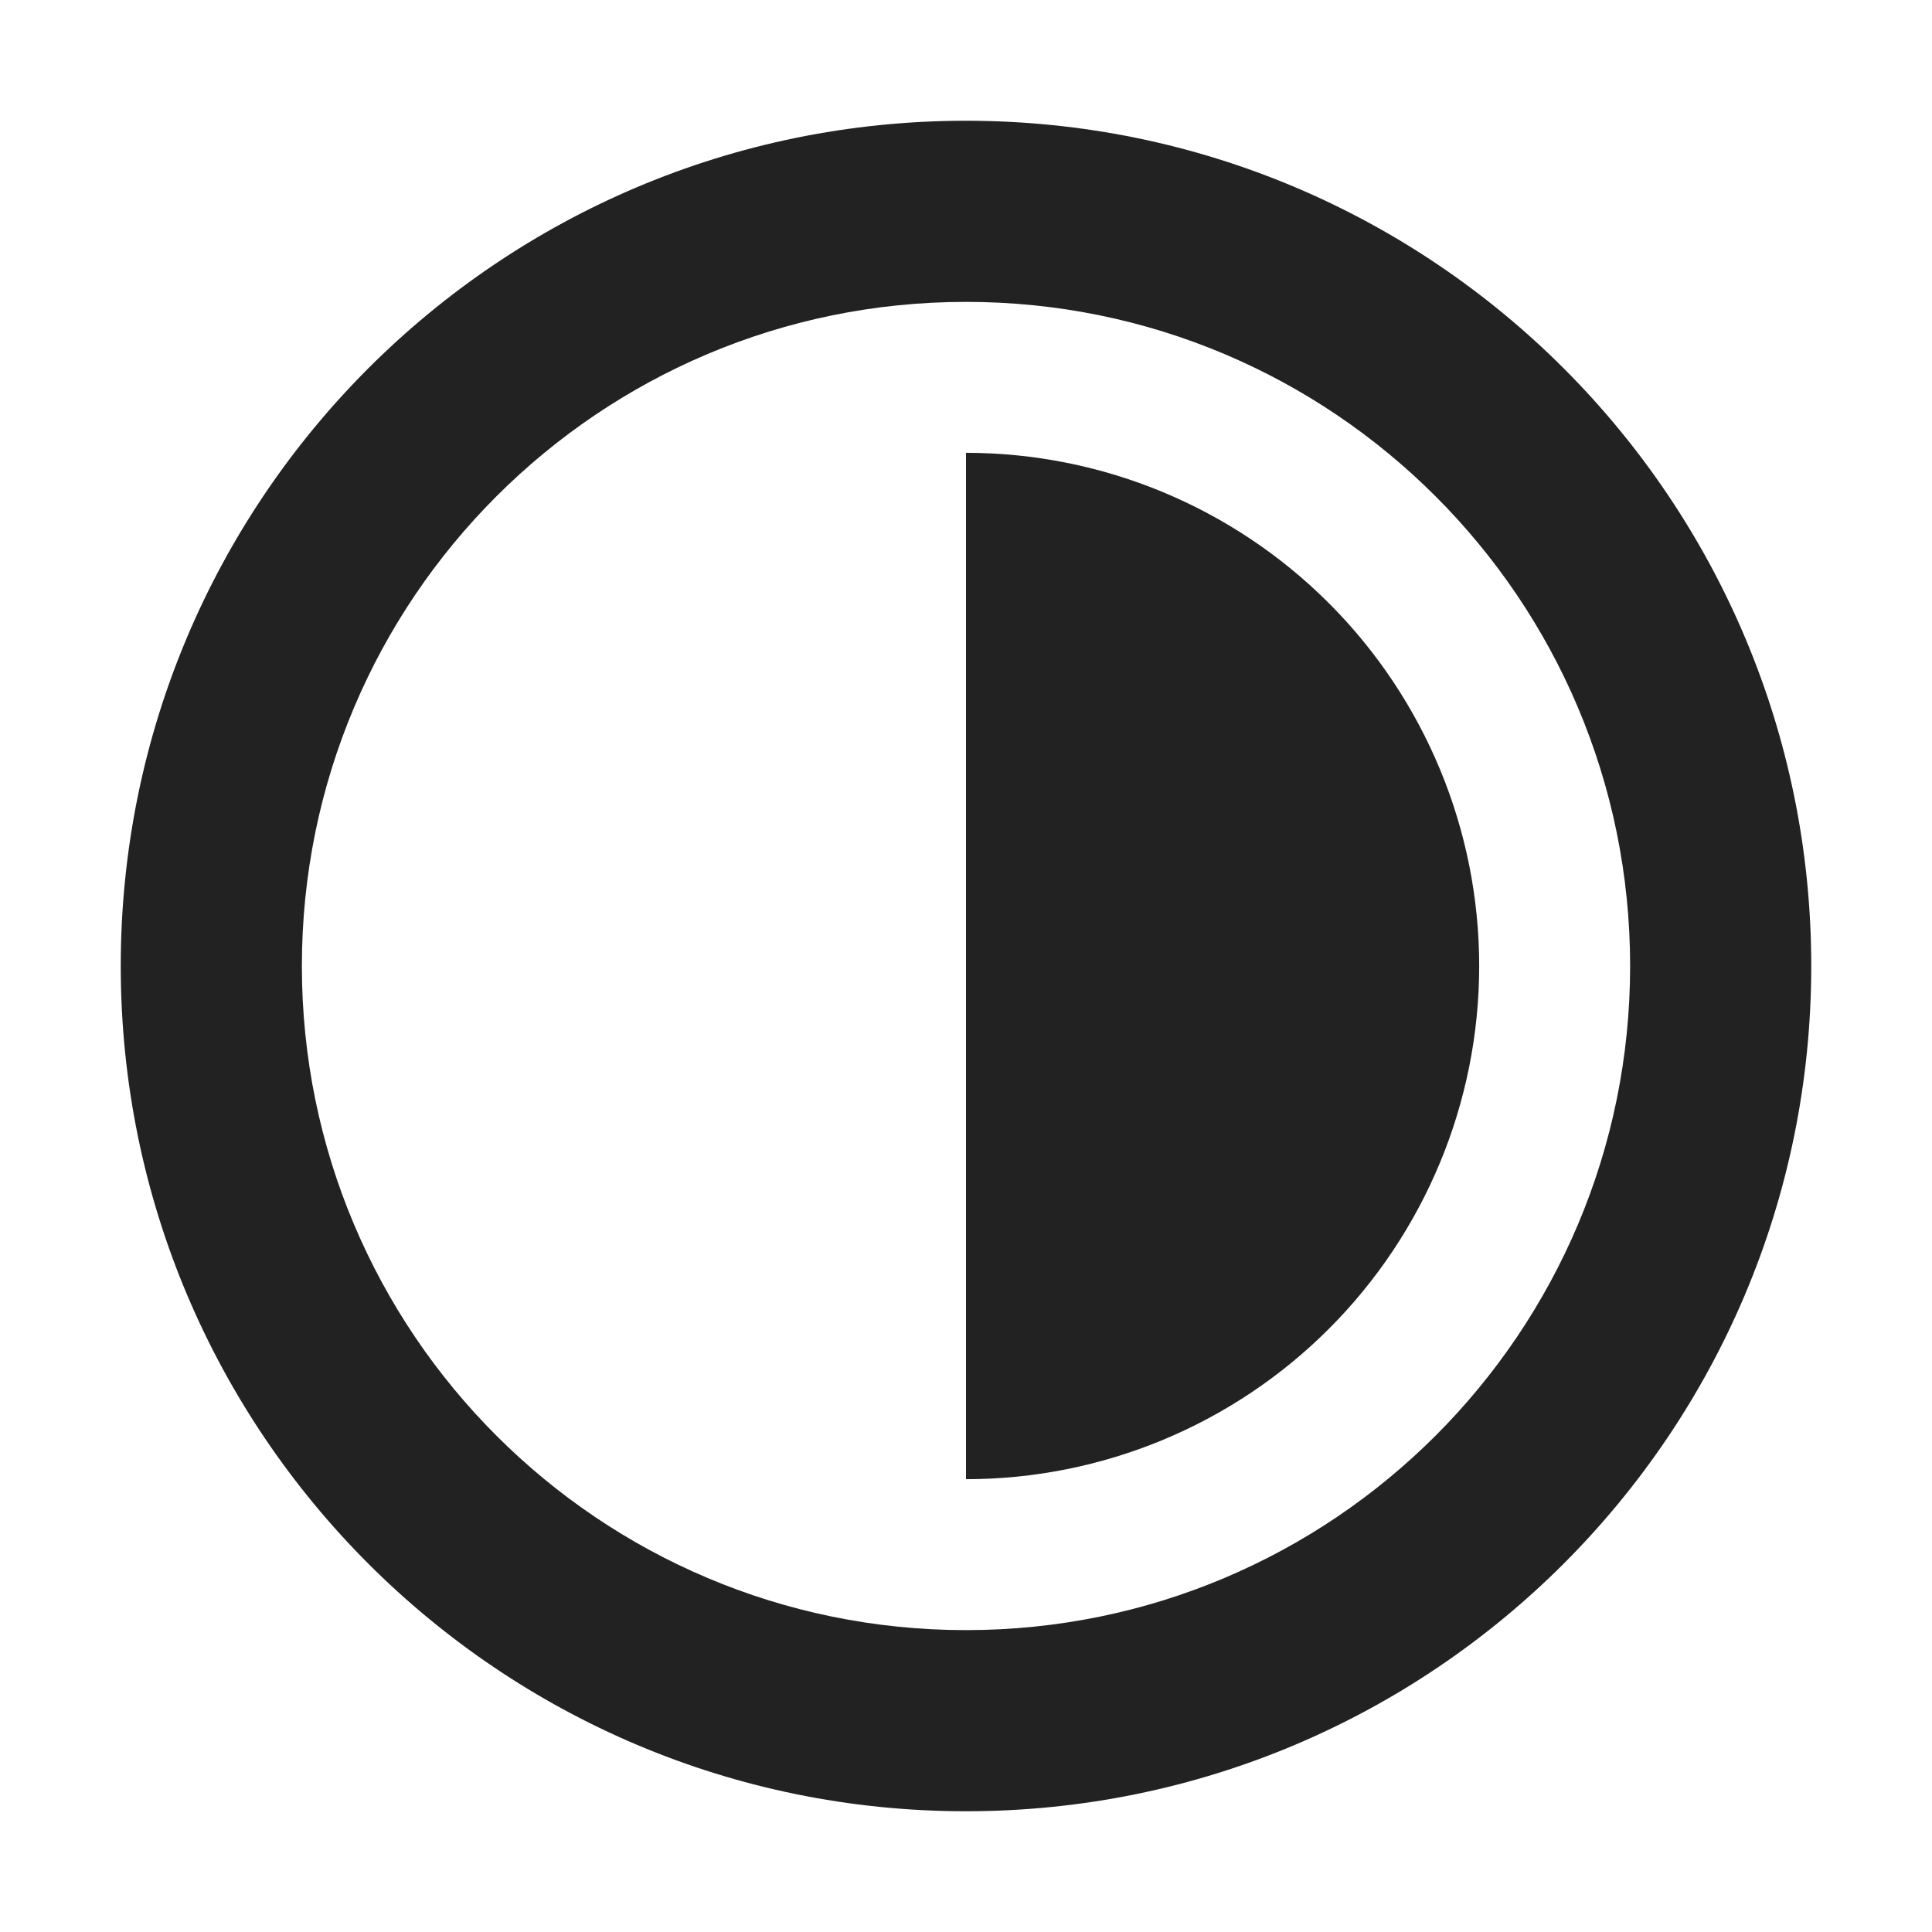 <svg width="16" height="16" viewBox="0 0 16 16" fill="none" xmlns="http://www.w3.org/2000/svg">
<path d="M11.005 4.995C10.208 4.198 9.127 3.75 8 3.75L8 12.25C9.127 12.25 10.208 11.802 11.005 11.005C11.802 10.208 12.25 9.127 12.25 8C12.25 6.873 11.802 5.792 11.005 4.995Z" fill="#222222"/>
<path fill-rule="evenodd" clip-rule="evenodd" d="M8 1C4.134 1 1 4.134 1 8C1 11.866 4.134 15 8 15C11.866 15 15 11.866 15 8C15 4.134 11.866 1 8 1ZM2.5 8C2.5 4.962 4.962 2.5 8 2.5C11.038 2.5 13.5 4.962 13.5 8C13.5 11.038 11.038 13.5 8 13.5C4.962 13.5 2.5 11.038 2.5 8Z" fill="#222222"/>
</svg>
